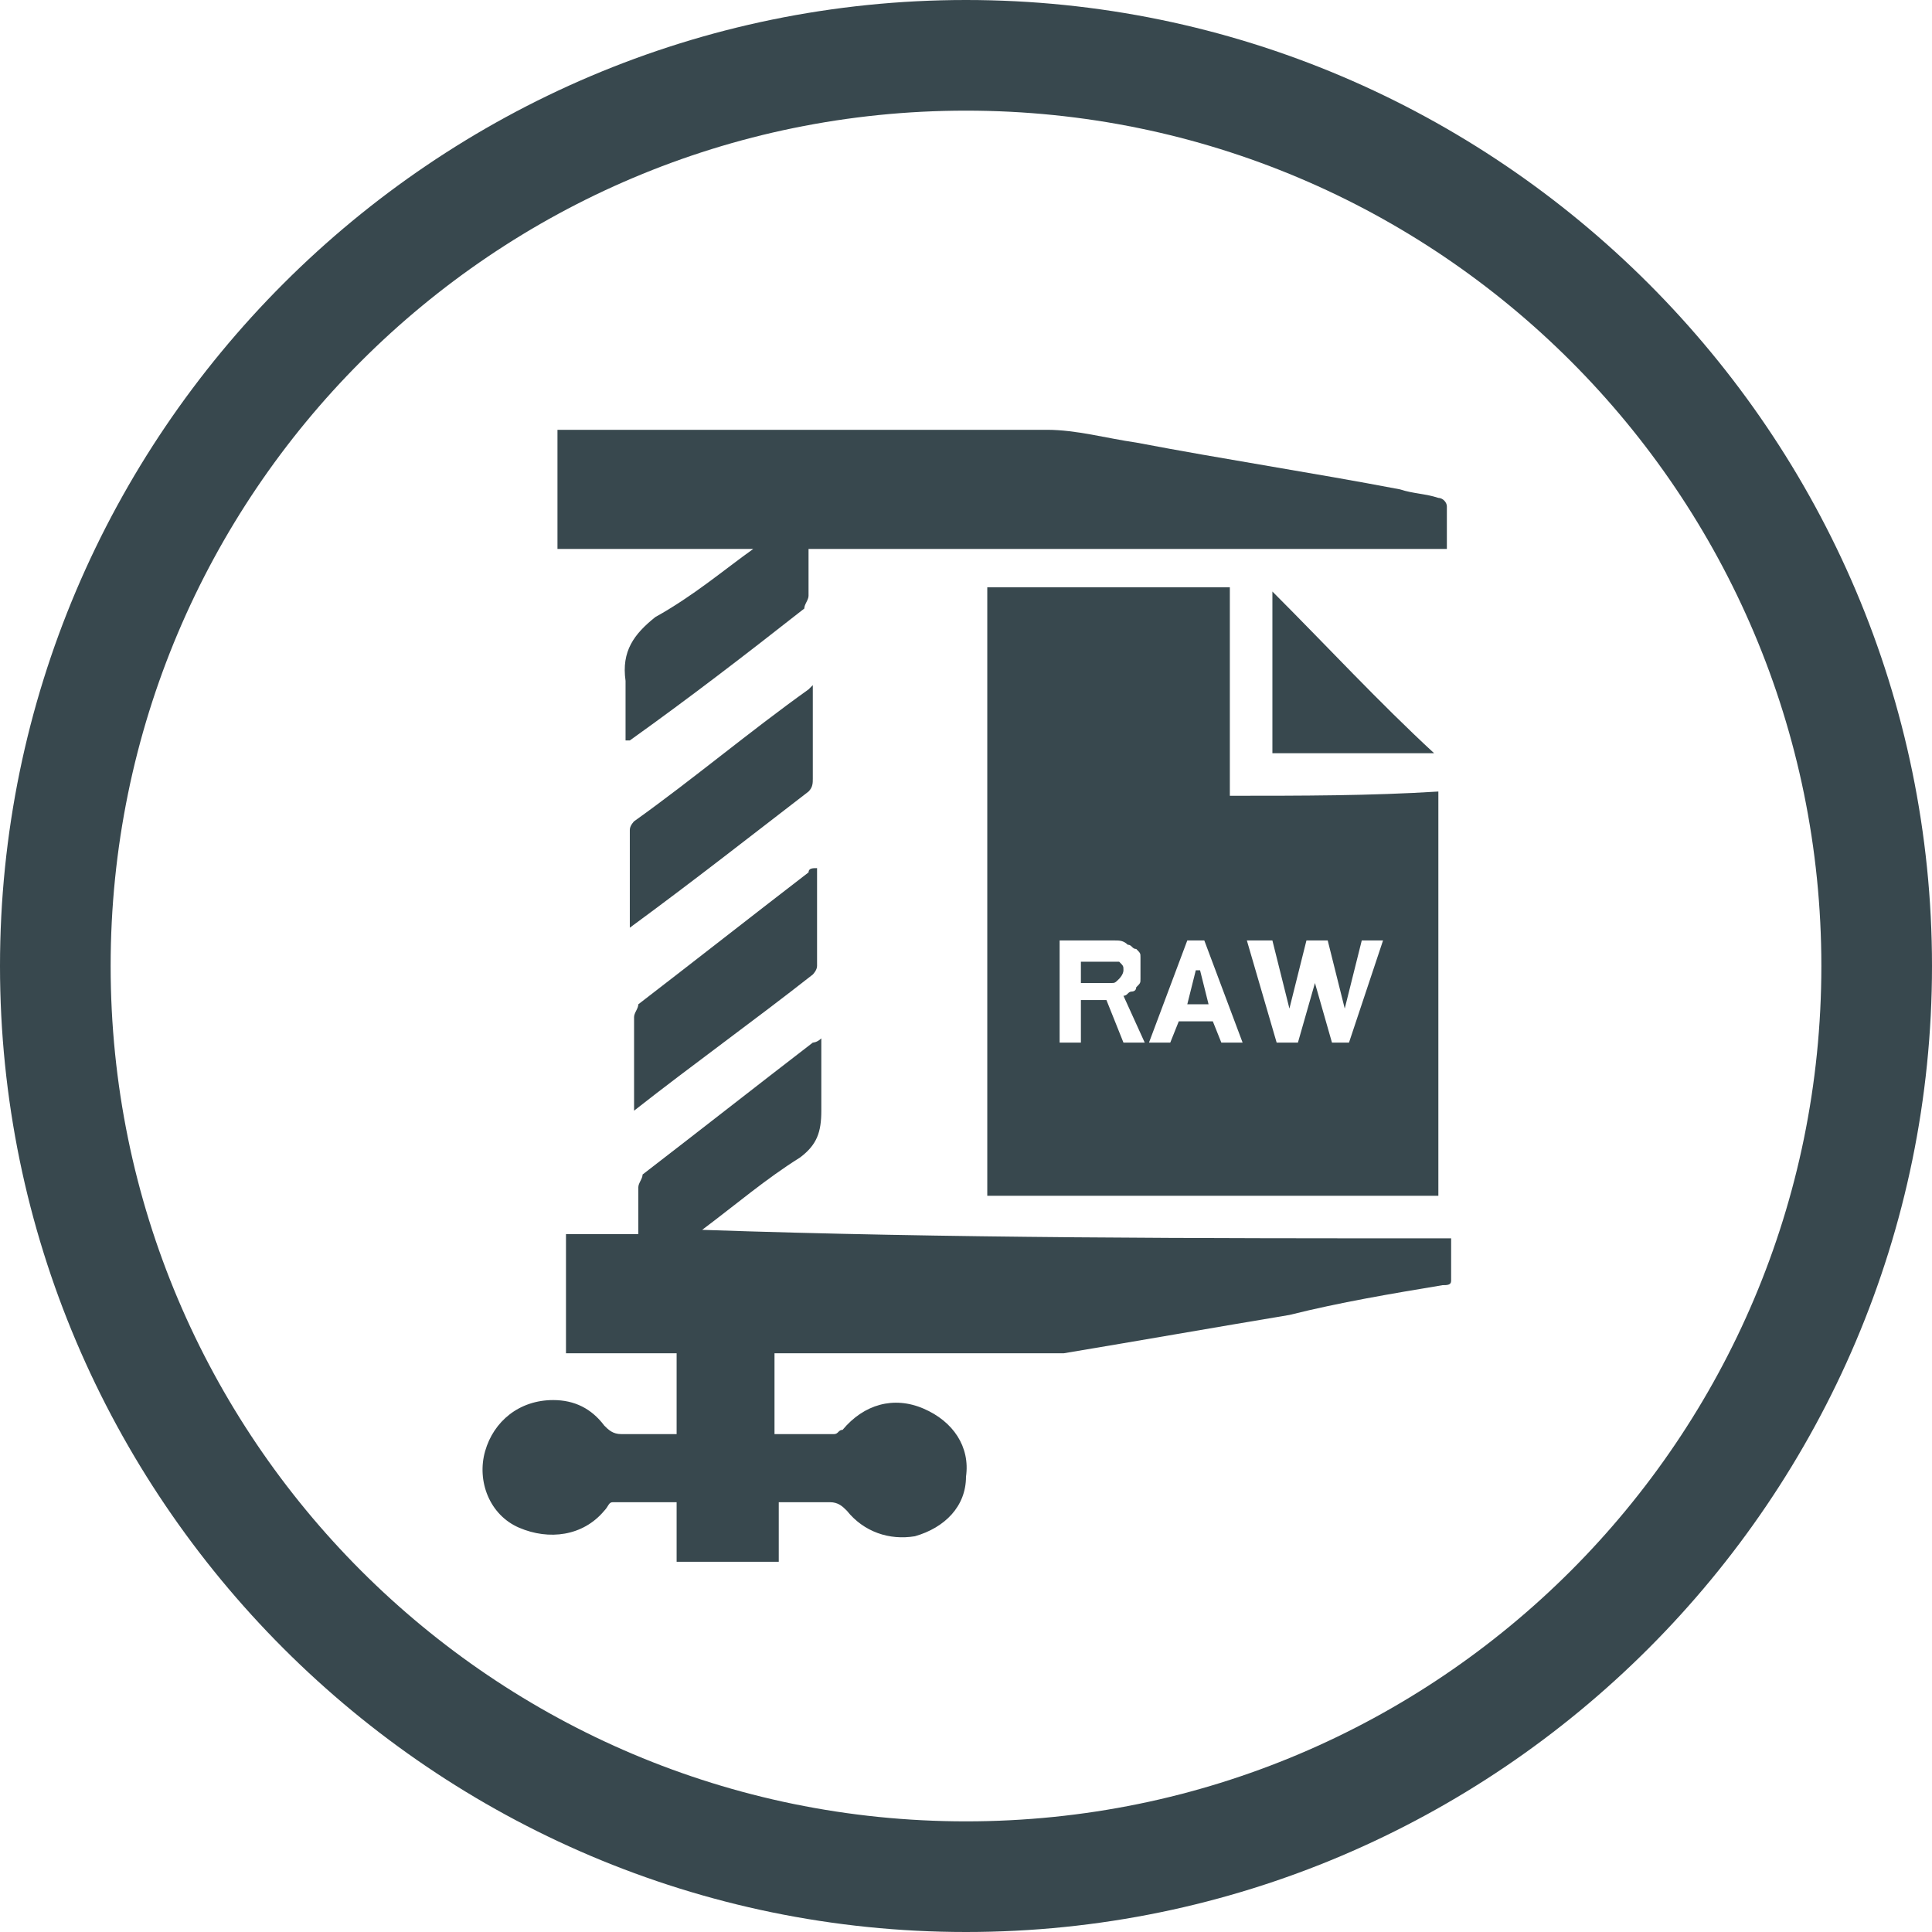 <?xml version="1.0" encoding="utf-8"?>
<!-- Generator: Adobe Illustrator 26.2.1, SVG Export Plug-In . SVG Version: 6.00 Build 0)  -->
<svg version="1.1" id="Layer_1" xmlns="http://www.w3.org/2000/svg" xmlns:xlink="http://www.w3.org/1999/xlink" x="0px" y="0px"
	 viewBox="0 0 45.4 45.4" style="enable-background:new 0 0 45.4 45.4;" xml:space="preserve">
<style type="text/css">
	.st0{fill:#38484E;}
</style>
<g>
	<g>
		<path class="st0" d="M34.1,29.1c0,0.4,0,0.7,0,1c0,0.1-0.1,0.1-0.2,0.1c-1.2,0.2-2.4,0.4-3.6,0.7c-1.8,0.3-3.5,0.6-5.3,0.9
			c-0.3,0-0.5,0-0.8,0c-1.9,0-3.9,0-5.8,0c-0.1,0-0.1,0-0.2,0c0,0.6,0,1.2,0,1.9c0.5,0,0.9,0,1.4,0c0.1,0,0.1-0.1,0.2-0.1
			c0.5-0.6,1.2-0.8,1.9-0.5c0.7,0.3,1.1,0.9,1,1.6c0,0.7-0.5,1.2-1.2,1.4c-0.6,0.1-1.2-0.1-1.6-0.6c-0.1-0.1-0.2-0.2-0.4-0.2
			c-0.4,0-0.8,0-1.2,0c0,0.5,0,0.9,0,1.4c-0.8,0-1.6,0-2.4,0c0-0.5,0-0.9,0-1.4c-0.5,0-1,0-1.5,0c-0.1,0-0.1,0.1-0.2,0.2
			c-0.5,0.6-1.3,0.7-2,0.4s-1-1.1-0.8-1.8s0.8-1.2,1.6-1.2c0.5,0,0.9,0.2,1.2,0.6c0.1,0.1,0.2,0.2,0.4,0.2c0.4,0,0.8,0,1.3,0
			c0-0.6,0-1.2,0-1.9c-0.9,0-1.7,0-2.6,0c0-1,0-1.9,0-2.8c0.6,0,1.1,0,1.7,0c0-0.4,0-0.7,0-1.1c0-0.1,0.1-0.2,0.1-0.3
			c1.3-1,2.7-2.1,4-3.1c0,0,0.1,0,0.2-0.1c0,0.6,0,1.1,0,1.7c0,0.5-0.1,0.8-0.5,1.1c-0.8,0.5-1.5,1.1-2.3,1.7
			C22.3,29.1,28.2,29.1,34.1,29.1z"/>
		<path class="st0" d="M17.7,12.9c-1.6,0-3.1,0-4.6,0c0-0.9,0-1.9,0-2.8c0.1,0,0.2,0,0.3,0c3.7,0,7.5,0,11.2,0
			c0.7,0,1.4,0.2,2.1,0.3c2.1,0.4,4.1,0.7,6.2,1.1c0.3,0.1,0.6,0.1,0.9,0.2c0.1,0,0.2,0.1,0.2,0.2c0,0.3,0,0.6,0,1c-5,0-10,0-15,0
			c0,0.4,0,0.8,0,1.1c0,0.1-0.1,0.2-0.1,0.3c-1.4,1.1-2.7,2.1-4.1,3.1c0,0,0,0-0.1,0c0-0.5,0-1,0-1.4c-0.1-0.7,0.2-1.1,0.7-1.5
			C16.3,14,17,13.4,17.7,12.9z"/>
		<path class="st0" d="M19.2,20.4c0,0.8,0,1.5,0,2.3c0,0.1-0.1,0.2-0.1,0.2c-1.4,1.1-2.8,2.1-4.2,3.2c0-0.1,0-0.2,0-0.2
			c0-0.7,0-1.3,0-2c0-0.1,0.1-0.2,0.1-0.3c1.3-1,2.7-2.1,4-3.1C19,20.4,19.1,20.4,19.2,20.4z"/>
		<path class="st0" d="M14.8,21.8c0-0.8,0-1.6,0-2.3c0-0.1,0.1-0.2,0.1-0.2c1.4-1,2.7-2.1,4.1-3.1c0,0,0,0,0.1-0.1
			c0,0.1,0,0.2,0,0.4c0,0.6,0,1.2,0,1.8c0,0.1,0,0.2-0.1,0.3C17.7,19.6,16.3,20.7,14.8,21.8z"/>
		<path class="st0" d="M33.7,17.7c-1.2,0-2.5,0-3.8,0c0-1.3,0-2.6,0-3.8C31.2,15.2,32.4,16.5,33.7,17.7z"/>
		<g>
			<polygon class="st0" points="28.1,22.8 27.9,23.6 28.4,23.6 28.2,22.8 			"/>
			<path class="st0" d="M28.9,18.7c0-1.6,0-3.3,0-4.9c-1.9,0-3.8,0-5.7,0c0,4.8,0,9.5,0,14.3c3.5,0,7.1,0,10.6,0c0-3.2,0-6.3,0-9.5
				C32.2,18.7,30.6,18.7,28.9,18.7z M26.4,24.5l-0.4-1h-0.6v1h-0.5v-2.4h1.3c0.1,0,0.2,0,0.3,0.1c0.1,0,0.1,0.1,0.2,0.1
				c0.1,0.1,0.1,0.1,0.1,0.2s0,0.2,0,0.3c0,0.1,0,0.1,0,0.2s0,0.1-0.1,0.2c0,0.1-0.1,0.1-0.1,0.1c-0.1,0-0.1,0.1-0.2,0.1l0.5,1.1
				C26.9,24.5,26.4,24.5,26.4,24.5z M28.7,24.5L28.5,24h-0.8l-0.2,0.5H27l0.9-2.4h0.4l0.9,2.4H28.7z M31.7,24.5h-0.4l-0.4-1.4l0,0
				l-0.4,1.4H30l-0.7-2.4h0.6l0.4,1.6l0,0l0.4-1.6h0.5l0.4,1.6l0,0l0.4-1.6h0.5L31.7,24.5z"/>
			<path class="st0" d="M26.1,22.6h-0.7v0.5h0.7c0.1,0,0.1,0,0.2-0.1c0,0,0.1-0.1,0.1-0.2s0-0.1-0.1-0.2
				C26.2,22.6,26.2,22.6,26.1,22.6z"/>
		</g>
	</g>
	<g>
		<g>
			<path class="st0" d="M22.7,45.4C10.2,45.4,0,35.2,0,22.7S10.2,0,22.7,0s22.7,10.2,22.7,22.7S35.2,45.4,22.7,45.4 M22.7,2.6
				c-11.1,0-20.1,9-20.1,20.1s9,20.1,20.1,20.1s20.1-9,20.1-20.1S33.8,2.6,22.7,2.6"/>
		</g>
	</g>
</g>
</svg>
